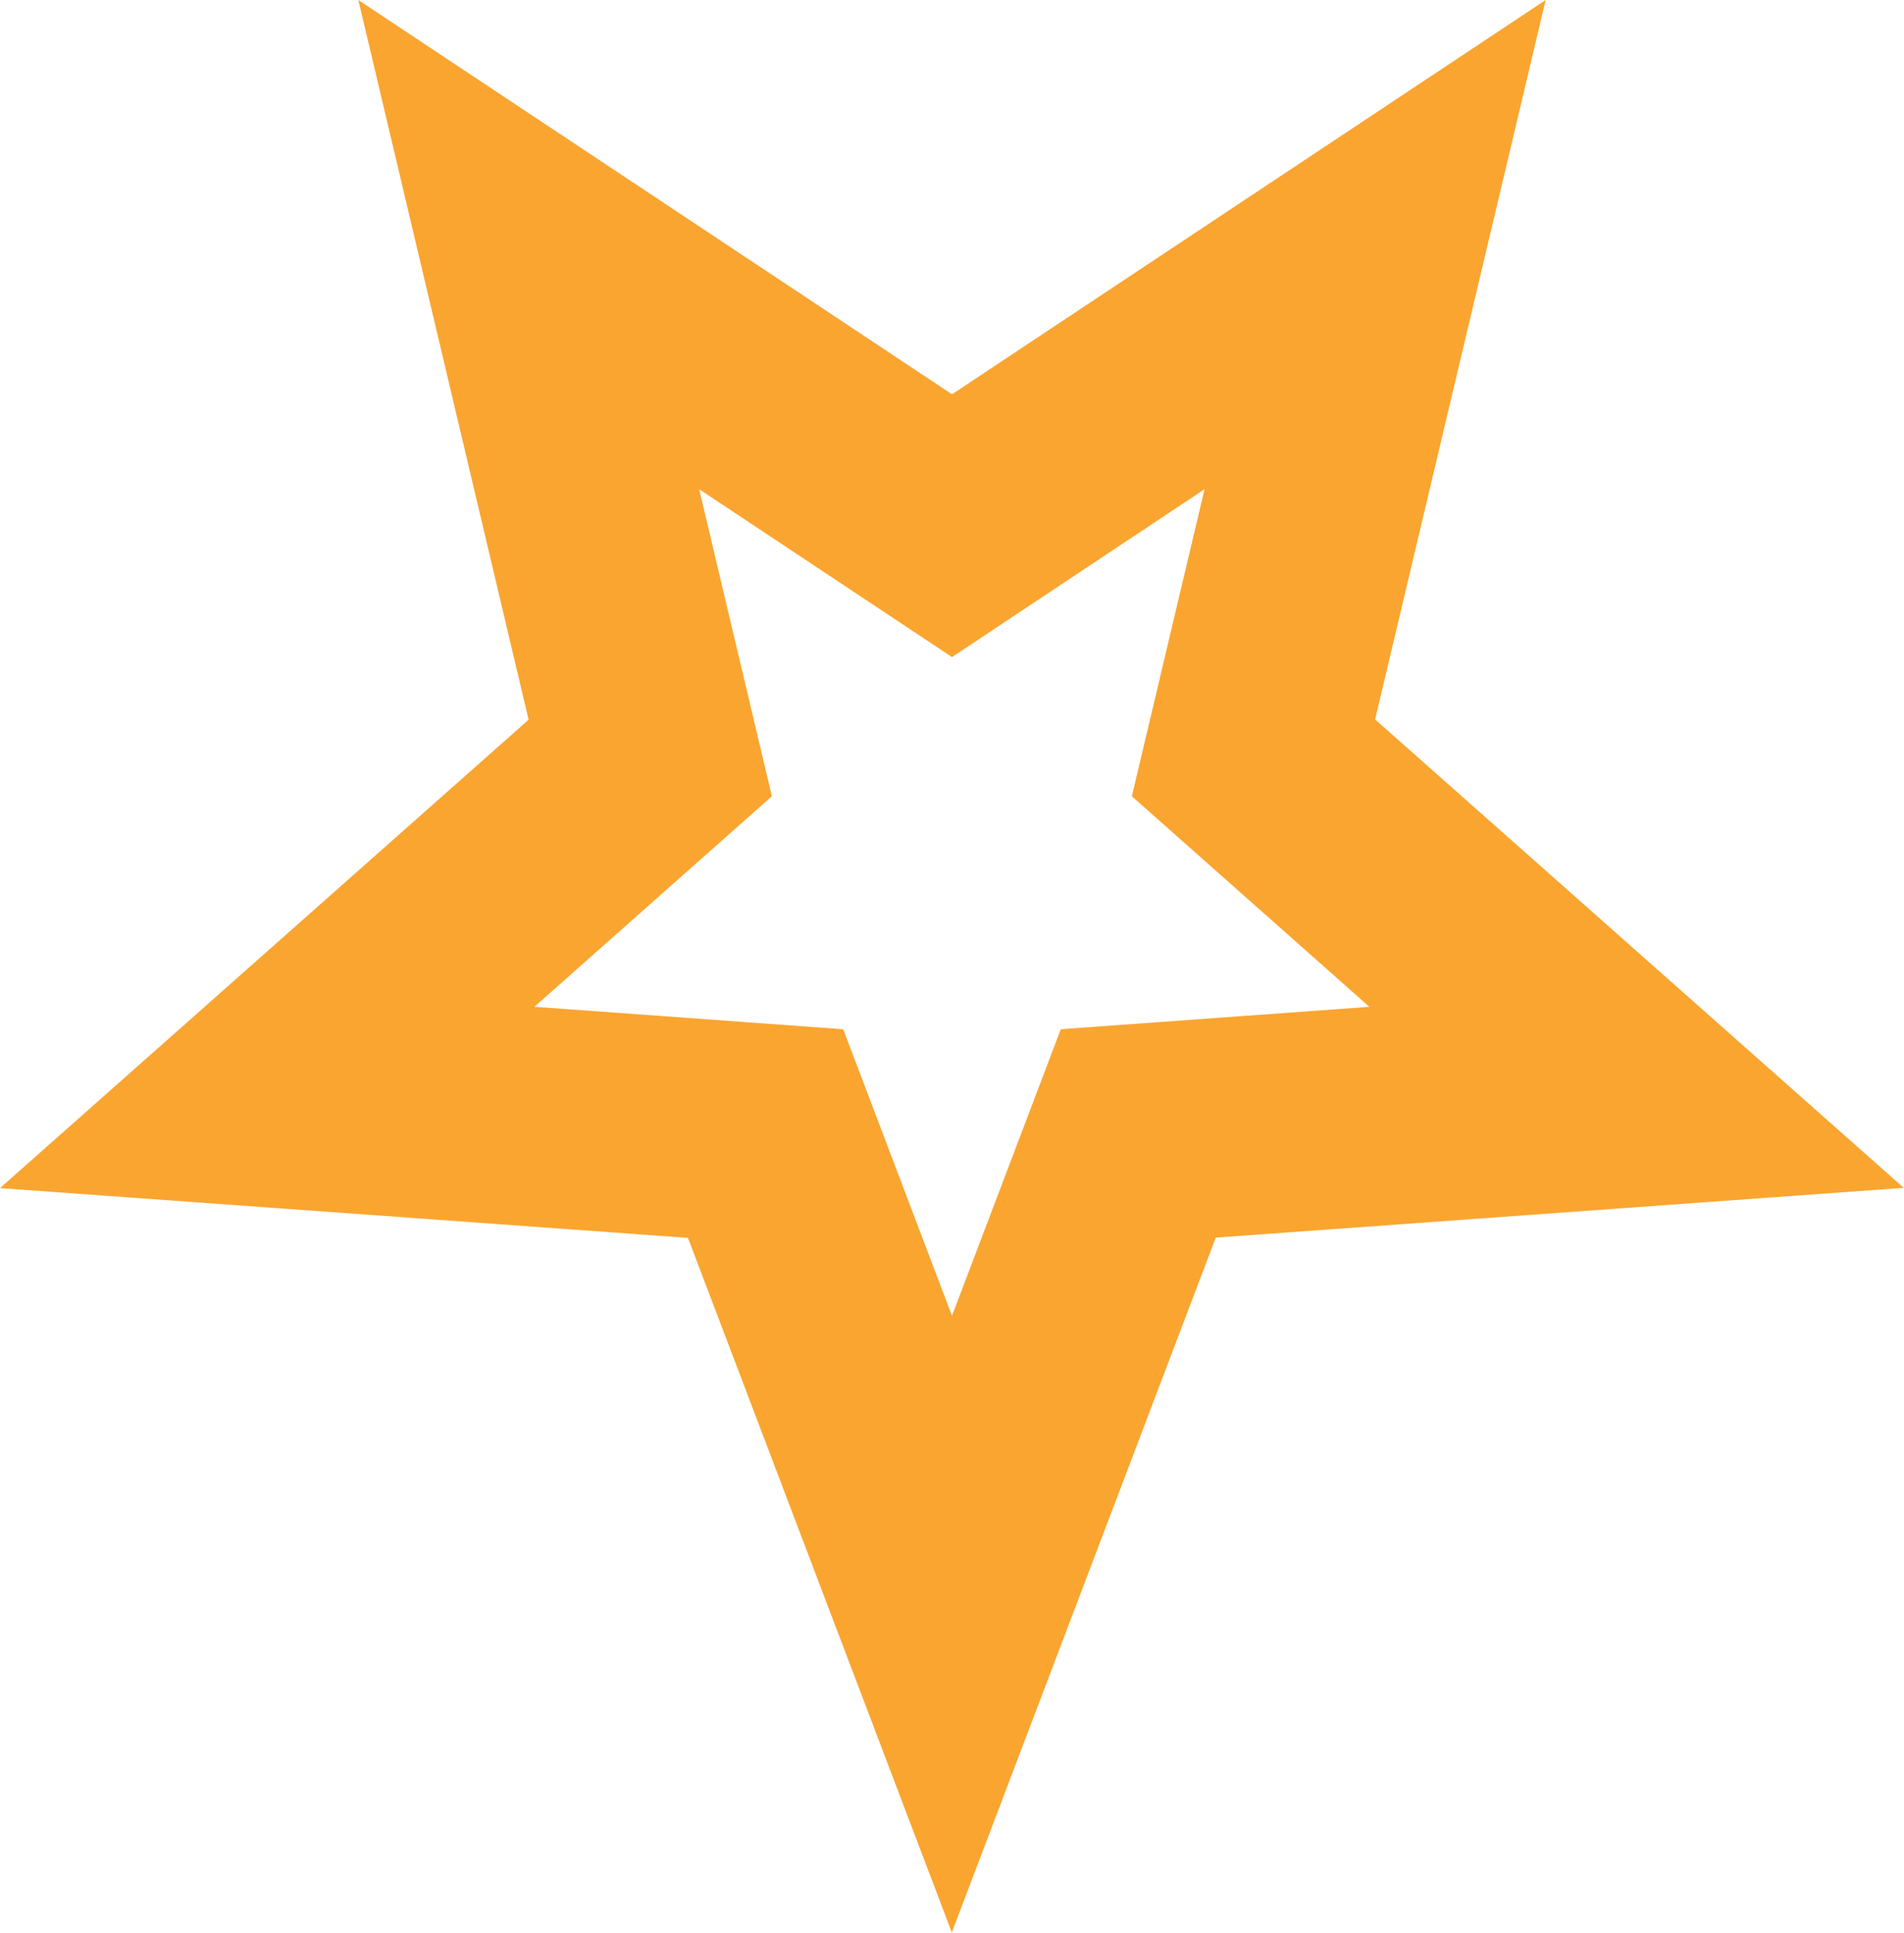 <?xml version="1.0" encoding="UTF-8"?> <svg xmlns="http://www.w3.org/2000/svg" id="Layer_2" data-name="Layer 2" viewBox="0 0 69.66 70.69"><defs><style> .cls-1 { fill: #faa530; } </style></defs><g id="Layer_4" data-name="Layer 4"><path class="cls-1" d="M34.83,70.69l-9.66-25.42-25.17-1.82,19.34-17.13L13.11,0l21.72,14.42L56.55,0l-6.24,26.31,19.34,17.13-25.17,1.82-9.66,25.42ZM19.56,36.82l11.29.82,3.98,10.48,3.98-10.48,11.29-.82-8.69-7.7,2.66-11.23-9.24,6.14-9.25-6.14,2.66,11.23-8.69,7.7Z"></path></g></svg> 